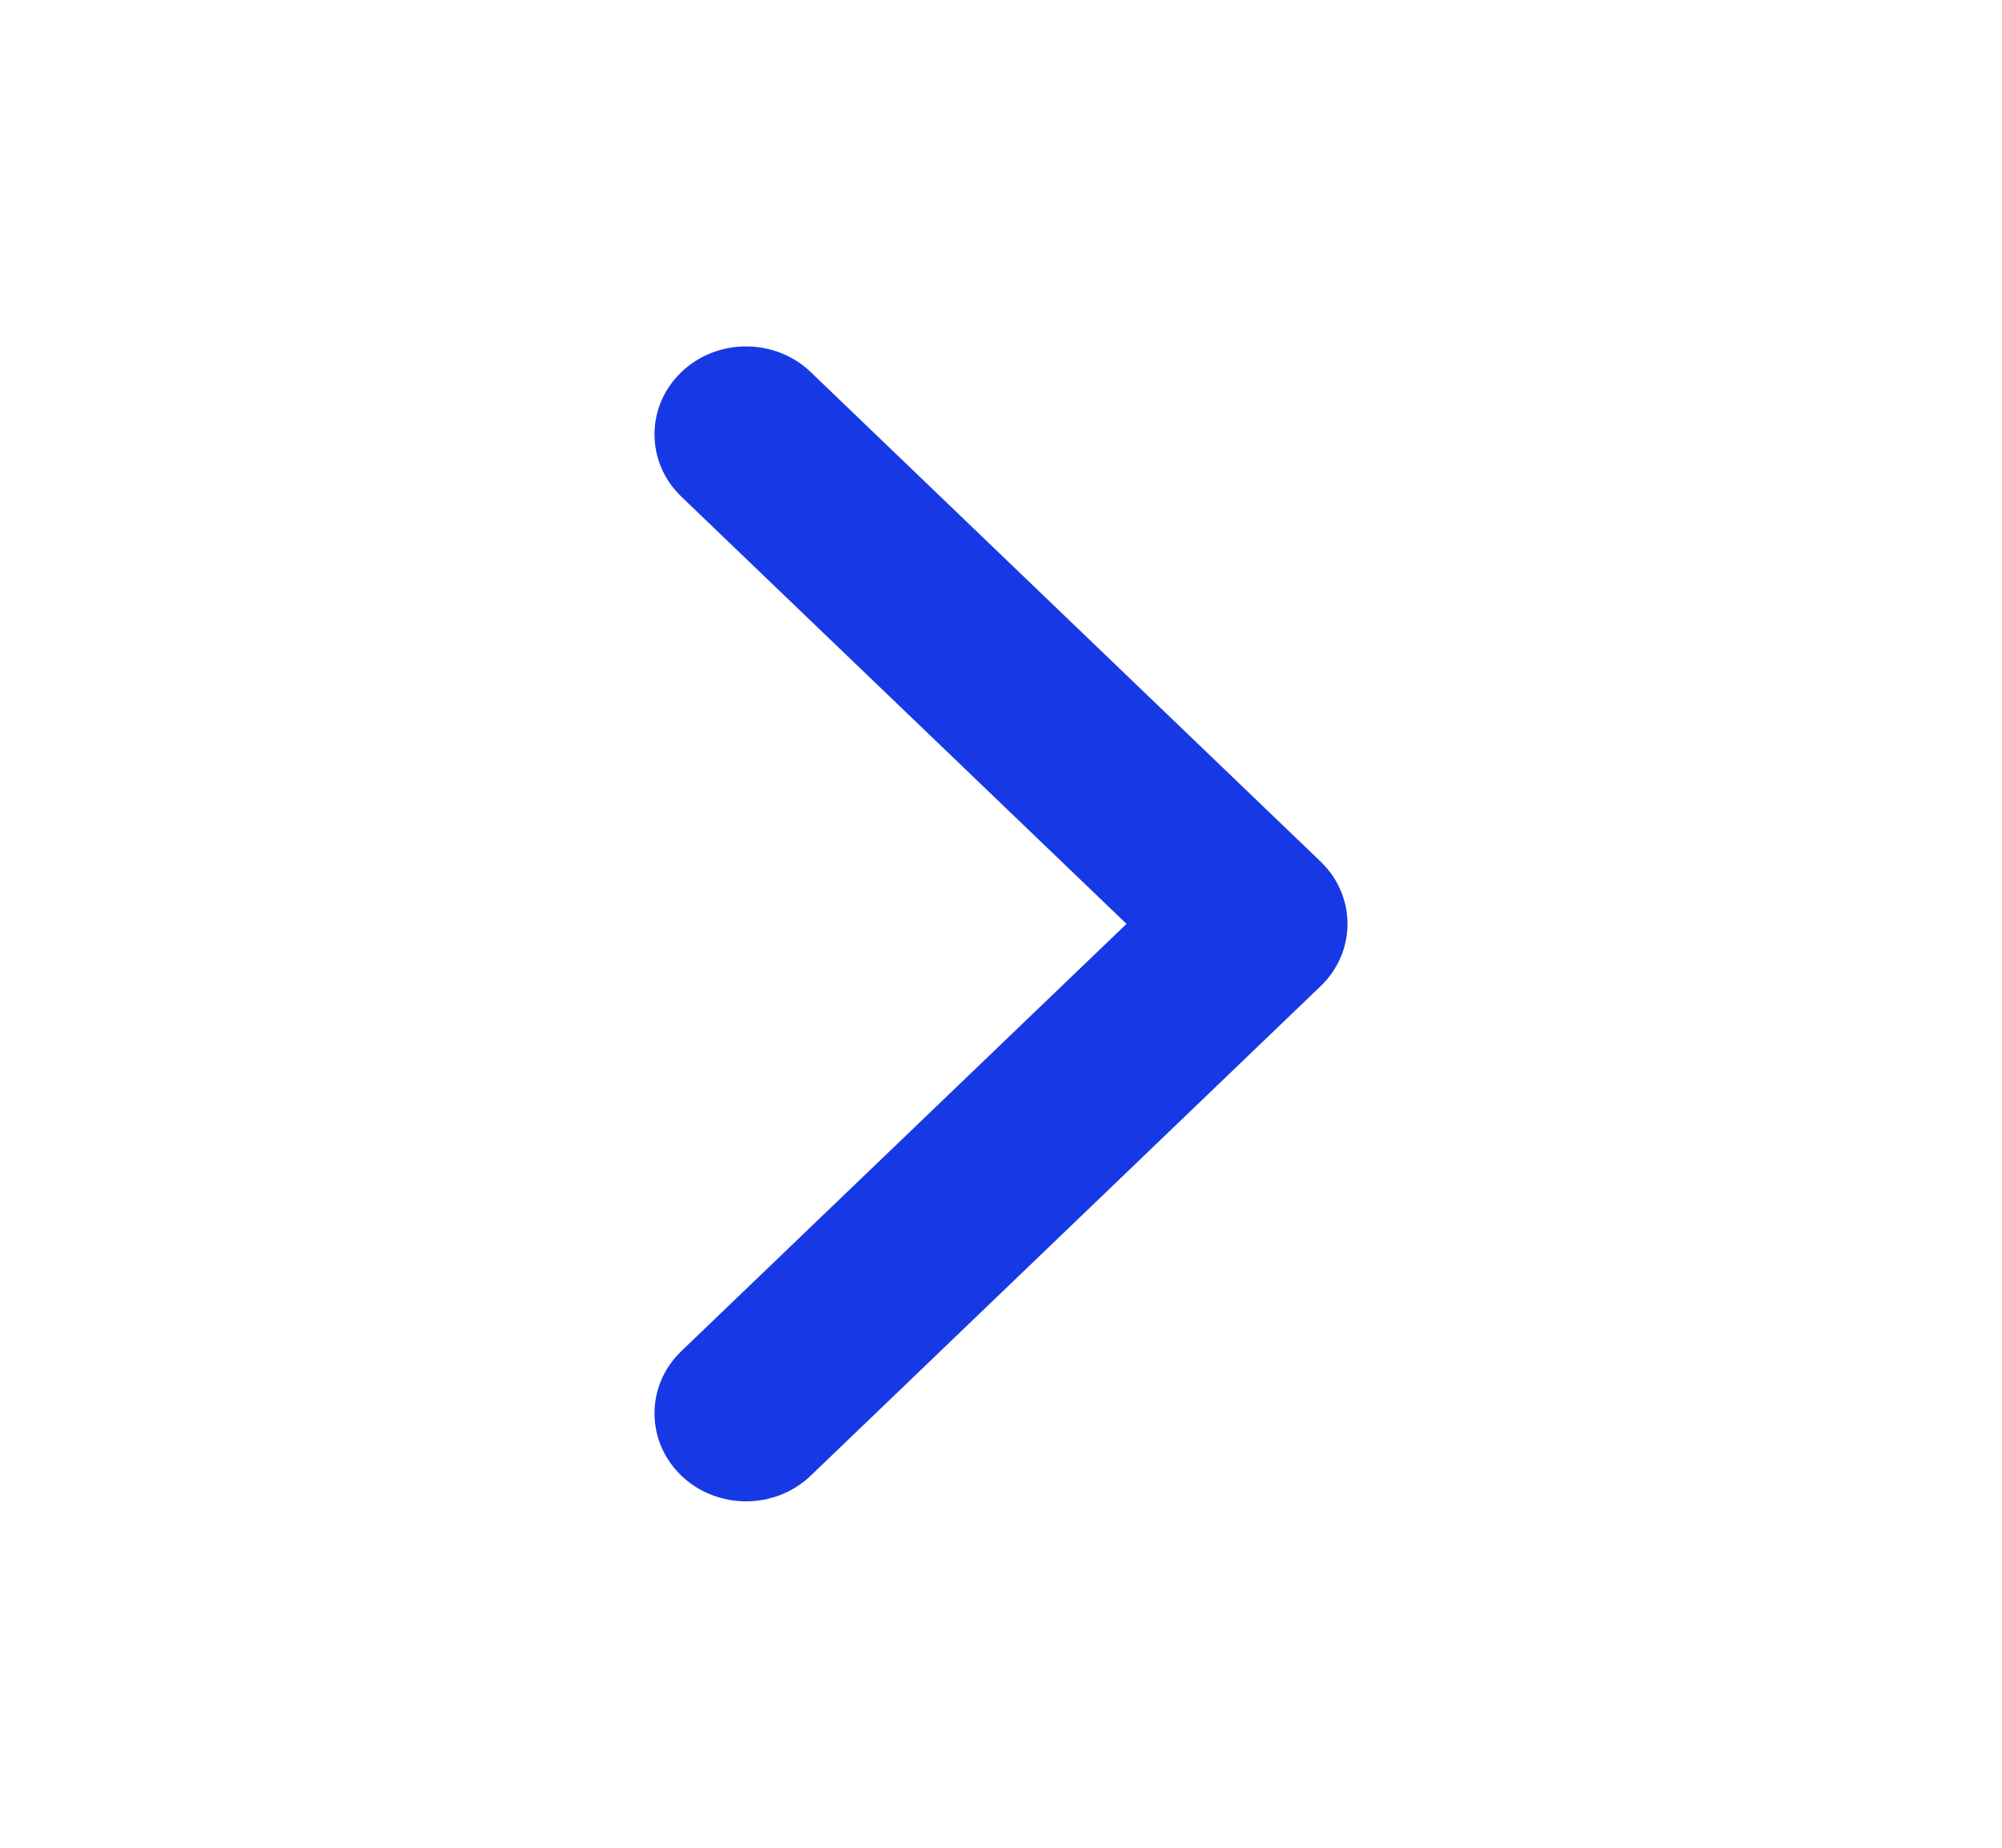 <svg width="13" height="12" viewBox="0 0 13 12" fill="none" xmlns="http://www.w3.org/2000/svg">
<path fill-rule="evenodd" clip-rule="evenodd" d="M4.424 2.417C4.656 2.194 5.033 2.194 5.265 2.417L8.576 5.596C8.808 5.819 8.808 6.181 8.576 6.404L5.265 9.583C5.033 9.806 4.656 9.806 4.424 9.583C4.192 9.36 4.192 8.998 4.424 8.775L7.315 6L4.424 3.225C4.192 3.002 4.192 2.64 4.424 2.417Z" fill="#1739E5"/>
</svg>
